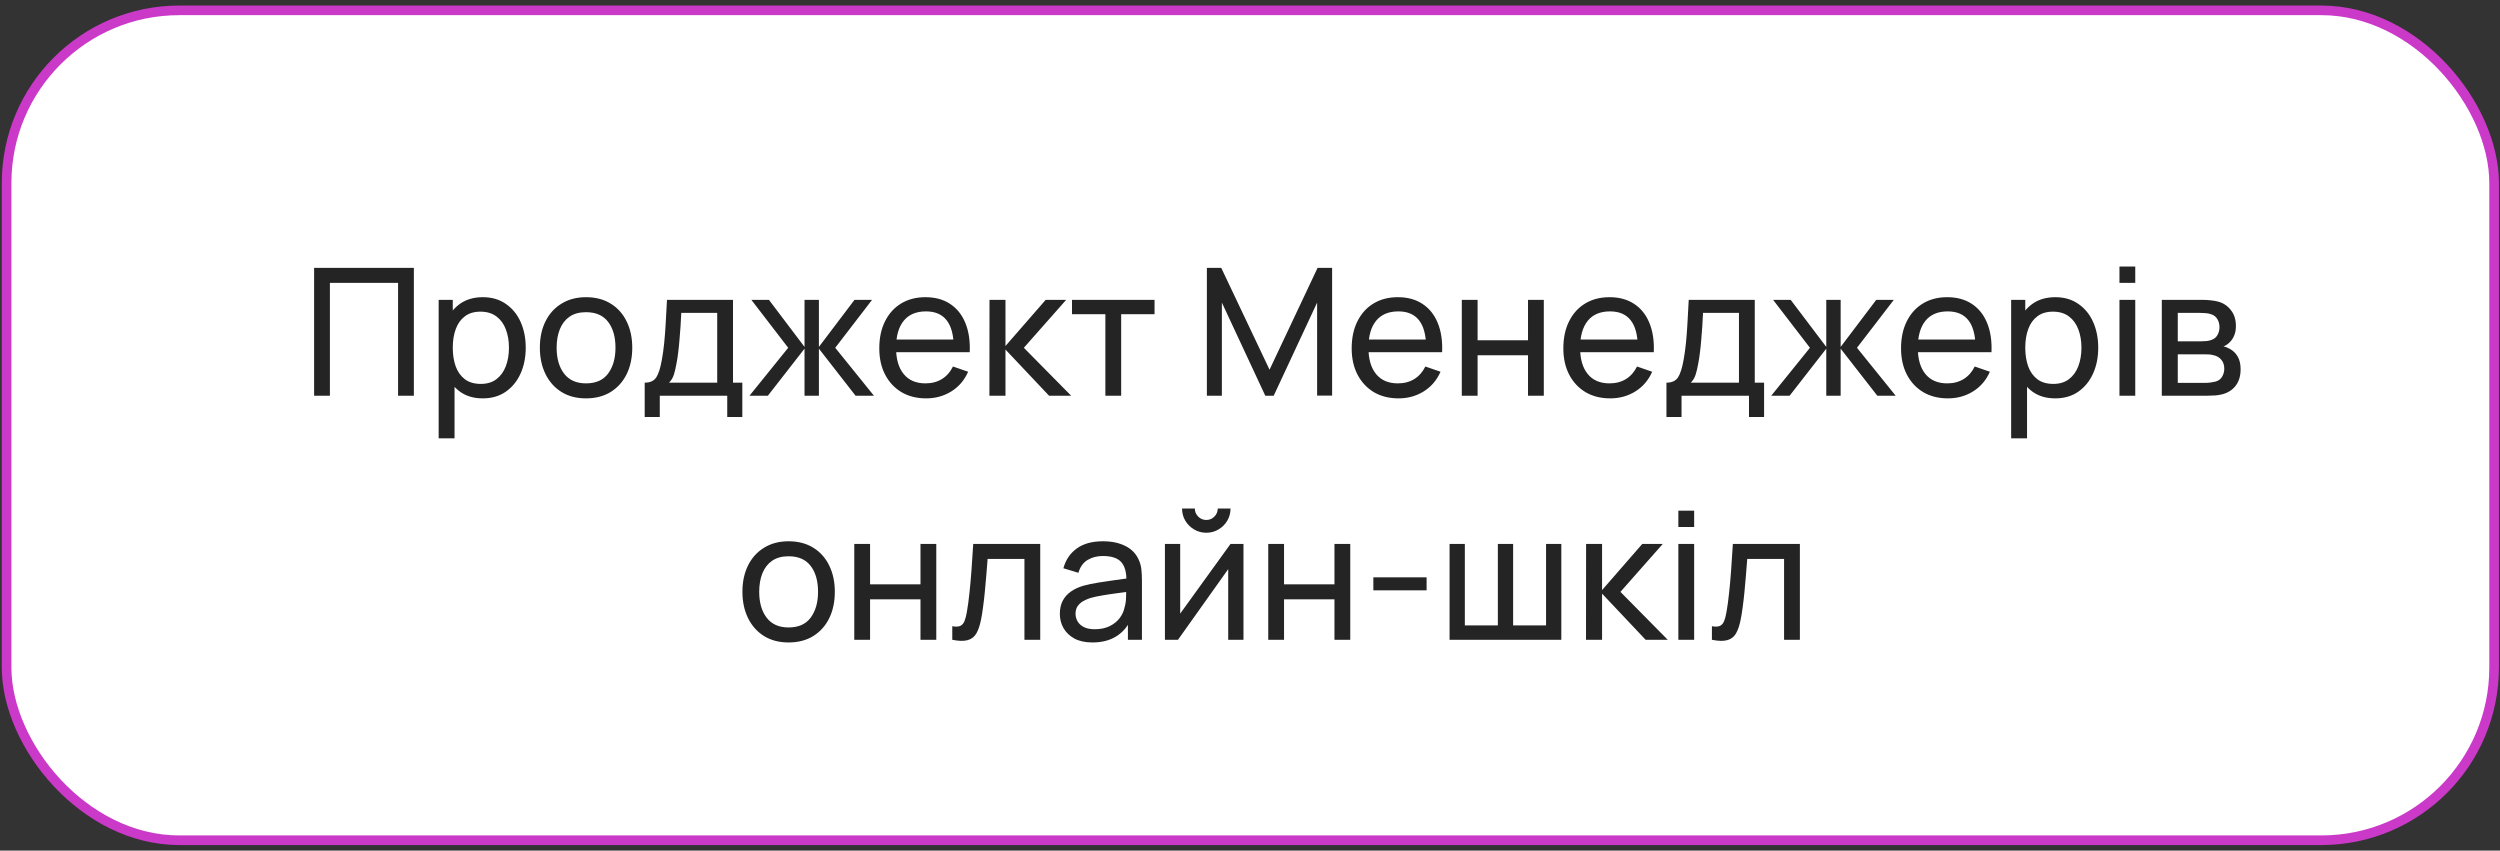 <?xml version="1.0" encoding="UTF-8"?> <svg xmlns="http://www.w3.org/2000/svg" width="338" height="115" viewBox="0 0 338 115" fill="none"><rect x="0" y="0" width="338" height="115" fill="#333333" stroke="none"/> <rect x="0.892" y="1.4" width="336.311" height="112.2" rx="23.35" fill="white" stroke="#CA39C8" stroke-width="1.3"></rect> <path d="M42.467 53.5V36.22H55.955V53.5H53.819V38.248H44.603V53.5H42.467ZM65.271 53.86C64.055 53.86 63.031 53.56 62.199 52.96C61.367 52.352 60.735 51.532 60.303 50.5C59.879 49.46 59.667 48.296 59.667 47.008C59.667 45.704 59.879 44.536 60.303 43.504C60.735 42.472 61.367 41.66 62.199 41.068C63.039 40.476 64.067 40.18 65.283 40.18C66.483 40.18 67.515 40.48 68.379 41.08C69.251 41.672 69.919 42.484 70.383 43.516C70.847 44.548 71.079 45.712 71.079 47.008C71.079 48.304 70.847 49.468 70.383 50.5C69.919 51.532 69.251 52.352 68.379 52.96C67.515 53.56 66.479 53.86 65.271 53.86ZM59.307 59.26V40.54H61.215V50.08H61.455V59.26H59.307ZM65.007 51.904C65.863 51.904 66.571 51.688 67.131 51.256C67.691 50.824 68.111 50.24 68.391 49.504C68.671 48.76 68.811 47.928 68.811 47.008C68.811 46.096 68.671 45.272 68.391 44.536C68.119 43.8 67.695 43.216 67.119 42.784C66.551 42.352 65.827 42.136 64.947 42.136C64.107 42.136 63.411 42.344 62.859 42.76C62.307 43.168 61.895 43.74 61.623 44.476C61.351 45.204 61.215 46.048 61.215 47.008C61.215 47.952 61.347 48.796 61.611 49.54C61.883 50.276 62.299 50.856 62.859 51.28C63.419 51.696 64.135 51.904 65.007 51.904ZM79.229 53.86C77.941 53.86 76.829 53.568 75.893 52.984C74.965 52.4 74.249 51.592 73.745 50.56C73.241 49.528 72.989 48.344 72.989 47.008C72.989 45.648 73.245 44.456 73.757 43.432C74.269 42.408 74.993 41.612 75.929 41.044C76.865 40.468 77.965 40.18 79.229 40.18C80.525 40.18 81.641 40.472 82.577 41.056C83.513 41.632 84.229 42.436 84.725 43.468C85.229 44.492 85.481 45.672 85.481 47.008C85.481 48.36 85.229 49.552 84.725 50.584C84.221 51.608 83.501 52.412 82.565 52.996C81.629 53.572 80.517 53.86 79.229 53.86ZM79.229 51.832C80.573 51.832 81.573 51.384 82.229 50.488C82.885 49.592 83.213 48.432 83.213 47.008C83.213 45.544 82.881 44.38 82.217 43.516C81.553 42.644 80.557 42.208 79.229 42.208C78.325 42.208 77.581 42.412 76.997 42.82C76.413 43.228 75.977 43.792 75.689 44.512C75.401 45.232 75.257 46.064 75.257 47.008C75.257 48.464 75.593 49.632 76.265 50.512C76.937 51.392 77.925 51.832 79.229 51.832ZM87.163 56.38V51.736C87.891 51.736 88.411 51.5 88.723 51.028C89.035 50.548 89.287 49.76 89.479 48.664C89.607 47.976 89.711 47.24 89.791 46.456C89.871 45.672 89.939 44.8 89.995 43.84C90.059 42.872 90.119 41.772 90.175 40.54H99.103V51.736H100.363V56.38H98.323V53.5H89.203V56.38H87.163ZM90.451 51.736H96.967V42.304H92.107C92.083 42.872 92.051 43.468 92.011 44.092C91.971 44.708 91.923 45.324 91.867 45.94C91.819 46.556 91.759 47.14 91.687 47.692C91.623 48.236 91.547 48.724 91.459 49.156C91.355 49.756 91.235 50.264 91.099 50.68C90.963 51.096 90.747 51.448 90.451 51.736ZM101.332 53.5L106.564 47.02L101.584 40.54H103.96L108.772 46.9V40.54H110.716V46.9L115.528 40.54H117.904L112.924 47.02L118.156 53.5H115.672L110.716 47.14V53.5H108.772V47.14L103.816 53.5H101.332ZM125.216 53.86C123.944 53.86 122.832 53.58 121.88 53.02C120.936 52.452 120.2 51.664 119.672 50.656C119.144 49.64 118.88 48.456 118.88 47.104C118.88 45.688 119.14 44.464 119.66 43.432C120.18 42.392 120.904 41.592 121.832 41.032C122.768 40.464 123.864 40.18 125.12 40.18C126.424 40.18 127.532 40.48 128.444 41.08C129.364 41.68 130.052 42.536 130.508 43.648C130.972 44.76 131.172 46.084 131.108 47.62H128.948V46.852C128.924 45.26 128.6 44.072 127.976 43.288C127.352 42.496 126.424 42.1 125.192 42.1C123.872 42.1 122.868 42.524 122.18 43.372C121.492 44.22 121.148 45.436 121.148 47.02C121.148 48.548 121.492 49.732 122.18 50.572C122.868 51.412 123.848 51.832 125.12 51.832C125.976 51.832 126.72 51.636 127.352 51.244C127.984 50.852 128.48 50.288 128.84 49.552L130.892 50.26C130.388 51.404 129.628 52.292 128.612 52.924C127.604 53.548 126.472 53.86 125.216 53.86ZM120.428 47.62V45.904H130.004V47.62H120.428ZM133.768 53.5L133.78 40.54H135.94V46.78L141.376 40.54H144.148L138.424 47.02L144.82 53.5H141.832L135.94 47.26V53.5H133.768ZM149.446 53.5V42.484H144.934V40.54H156.094V42.484H151.582V53.5H149.446ZM163.17 53.5V36.22H165.114L171.642 49.984L178.134 36.22H180.102V53.488H178.074V40.912L172.206 53.5H171.066L165.198 40.912V53.5H163.17ZM189.083 53.86C187.811 53.86 186.699 53.58 185.747 53.02C184.803 52.452 184.067 51.664 183.539 50.656C183.011 49.64 182.747 48.456 182.747 47.104C182.747 45.688 183.007 44.464 183.527 43.432C184.047 42.392 184.771 41.592 185.699 41.032C186.635 40.464 187.731 40.18 188.987 40.18C190.291 40.18 191.399 40.48 192.311 41.08C193.231 41.68 193.919 42.536 194.375 43.648C194.839 44.76 195.039 46.084 194.975 47.62H192.815V46.852C192.791 45.26 192.467 44.072 191.843 43.288C191.219 42.496 190.291 42.1 189.059 42.1C187.739 42.1 186.735 42.524 186.047 43.372C185.359 44.22 185.015 45.436 185.015 47.02C185.015 48.548 185.359 49.732 186.047 50.572C186.735 51.412 187.715 51.832 188.987 51.832C189.843 51.832 190.587 51.636 191.219 51.244C191.851 50.852 192.347 50.288 192.707 49.552L194.759 50.26C194.255 51.404 193.495 52.292 192.479 52.924C191.471 53.548 190.339 53.86 189.083 53.86ZM184.295 47.62V45.904H193.871V47.62H184.295ZM197.635 53.5V40.54H199.771V46H206.587V40.54H208.723V53.5H206.587V48.028H199.771V53.5H197.635ZM217.7 53.86C216.428 53.86 215.316 53.58 214.364 53.02C213.42 52.452 212.684 51.664 212.156 50.656C211.628 49.64 211.364 48.456 211.364 47.104C211.364 45.688 211.624 44.464 212.144 43.432C212.664 42.392 213.388 41.592 214.316 41.032C215.252 40.464 216.348 40.18 217.604 40.18C218.908 40.18 220.016 40.48 220.928 41.08C221.848 41.68 222.536 42.536 222.992 43.648C223.456 44.76 223.656 46.084 223.592 47.62H221.432V46.852C221.408 45.26 221.084 44.072 220.46 43.288C219.836 42.496 218.908 42.1 217.676 42.1C216.356 42.1 215.352 42.524 214.664 43.372C213.976 44.22 213.632 45.436 213.632 47.02C213.632 48.548 213.976 49.732 214.664 50.572C215.352 51.412 216.332 51.832 217.604 51.832C218.46 51.832 219.204 51.636 219.836 51.244C220.468 50.852 220.964 50.288 221.324 49.552L223.376 50.26C222.872 51.404 222.112 52.292 221.096 52.924C220.088 53.548 218.956 53.86 217.7 53.86ZM212.912 47.62V45.904H222.488V47.62H212.912ZM225.304 56.38V51.736C226.032 51.736 226.552 51.5 226.864 51.028C227.176 50.548 227.428 49.76 227.62 48.664C227.748 47.976 227.852 47.24 227.932 46.456C228.012 45.672 228.08 44.8 228.136 43.84C228.2 42.872 228.26 41.772 228.316 40.54H237.244V51.736H238.504V56.38H236.464V53.5H227.344V56.38H225.304ZM228.592 51.736H235.108V42.304H230.248C230.224 42.872 230.192 43.468 230.152 44.092C230.112 44.708 230.064 45.324 230.008 45.94C229.96 46.556 229.9 47.14 229.828 47.692C229.764 48.236 229.688 48.724 229.6 49.156C229.496 49.756 229.376 50.264 229.24 50.68C229.104 51.096 228.888 51.448 228.592 51.736ZM239.472 53.5L244.704 47.02L239.724 40.54H242.1L246.912 46.9V40.54H248.856V46.9L253.668 40.54H256.044L251.064 47.02L256.296 53.5H253.812L248.856 47.14V53.5H246.912V47.14L241.956 53.5H239.472ZM263.357 53.86C262.085 53.86 260.973 53.58 260.021 53.02C259.077 52.452 258.341 51.664 257.813 50.656C257.285 49.64 257.021 48.456 257.021 47.104C257.021 45.688 257.281 44.464 257.801 43.432C258.321 42.392 259.045 41.592 259.973 41.032C260.909 40.464 262.005 40.18 263.261 40.18C264.565 40.18 265.673 40.48 266.585 41.08C267.505 41.68 268.193 42.536 268.649 43.648C269.113 44.76 269.313 46.084 269.249 47.62H267.089V46.852C267.065 45.26 266.741 44.072 266.117 43.288C265.493 42.496 264.565 42.1 263.333 42.1C262.013 42.1 261.009 42.524 260.321 43.372C259.633 44.22 259.289 45.436 259.289 47.02C259.289 48.548 259.633 49.732 260.321 50.572C261.009 51.412 261.989 51.832 263.261 51.832C264.117 51.832 264.861 51.636 265.493 51.244C266.125 50.852 266.621 50.288 266.981 49.552L269.033 50.26C268.529 51.404 267.769 52.292 266.753 52.924C265.745 53.548 264.613 53.86 263.357 53.86ZM258.569 47.62V45.904H268.145V47.62H258.569ZM277.872 53.86C276.656 53.86 275.632 53.56 274.8 52.96C273.968 52.352 273.336 51.532 272.904 50.5C272.48 49.46 272.268 48.296 272.268 47.008C272.268 45.704 272.48 44.536 272.904 43.504C273.336 42.472 273.968 41.66 274.8 41.068C275.64 40.476 276.668 40.18 277.884 40.18C279.084 40.18 280.116 40.48 280.98 41.08C281.852 41.672 282.52 42.484 282.984 43.516C283.448 44.548 283.68 45.712 283.68 47.008C283.68 48.304 283.448 49.468 282.984 50.5C282.52 51.532 281.852 52.352 280.98 52.96C280.116 53.56 279.08 53.86 277.872 53.86ZM271.908 59.26V40.54H273.816V50.08H274.056V59.26H271.908ZM277.608 51.904C278.464 51.904 279.172 51.688 279.732 51.256C280.292 50.824 280.712 50.24 280.992 49.504C281.272 48.76 281.412 47.928 281.412 47.008C281.412 46.096 281.272 45.272 280.992 44.536C280.72 43.8 280.296 43.216 279.72 42.784C279.152 42.352 278.428 42.136 277.548 42.136C276.708 42.136 276.012 42.344 275.46 42.76C274.908 43.168 274.496 43.74 274.224 44.476C273.952 45.204 273.816 46.048 273.816 47.008C273.816 47.952 273.948 48.796 274.212 49.54C274.484 50.276 274.9 50.856 275.46 51.28C276.02 51.696 276.736 51.904 277.608 51.904ZM286.551 38.248V36.04H288.687V38.248H286.551ZM286.551 53.5V40.54H288.687V53.5H286.551ZM292.275 53.5V40.54H297.795C298.123 40.54 298.475 40.56 298.851 40.6C299.235 40.632 299.583 40.692 299.895 40.78C300.591 40.964 301.163 41.344 301.611 41.92C302.067 42.488 302.295 43.208 302.295 44.08C302.295 44.568 302.219 44.992 302.067 45.352C301.923 45.712 301.715 46.024 301.443 46.288C301.323 46.408 301.191 46.516 301.047 46.612C300.903 46.708 300.759 46.784 300.615 46.84C300.895 46.888 301.179 46.996 301.467 47.164C301.923 47.412 302.279 47.76 302.535 48.208C302.799 48.656 302.931 49.228 302.931 49.924C302.931 50.804 302.719 51.532 302.295 52.108C301.871 52.676 301.287 53.068 300.543 53.284C300.231 53.372 299.887 53.432 299.511 53.464C299.135 53.488 298.771 53.5 298.419 53.5H292.275ZM294.435 51.76H298.299C298.467 51.76 298.667 51.744 298.899 51.712C299.139 51.68 299.351 51.64 299.535 51.592C299.951 51.472 300.251 51.248 300.435 50.92C300.627 50.592 300.723 50.236 300.723 49.852C300.723 49.34 300.579 48.924 300.291 48.604C300.011 48.284 299.639 48.084 299.175 48.004C299.007 47.956 298.823 47.928 298.623 47.92C298.431 47.912 298.259 47.908 298.107 47.908H294.435V51.76ZM294.435 46.144H297.651C297.875 46.144 298.111 46.132 298.359 46.108C298.607 46.076 298.823 46.024 299.007 45.952C299.375 45.816 299.643 45.592 299.811 45.28C299.987 44.96 300.075 44.612 300.075 44.236C300.075 43.82 299.979 43.456 299.787 43.144C299.603 42.824 299.319 42.604 298.935 42.484C298.679 42.388 298.391 42.336 298.071 42.328C297.759 42.312 297.559 42.304 297.471 42.304H294.435V46.144ZM106.616 86.86C105.328 86.86 104.216 86.568 103.28 85.984C102.352 85.4 101.636 84.592 101.132 83.56C100.628 82.528 100.376 81.344 100.376 80.008C100.376 78.648 100.632 77.456 101.144 76.432C101.656 75.408 102.38 74.612 103.316 74.044C104.252 73.468 105.352 73.18 106.616 73.18C107.912 73.18 109.028 73.472 109.964 74.056C110.9 74.632 111.616 75.436 112.112 76.468C112.616 77.492 112.868 78.672 112.868 80.008C112.868 81.36 112.616 82.552 112.112 83.584C111.608 84.608 110.888 85.412 109.952 85.996C109.016 86.572 107.904 86.86 106.616 86.86ZM106.616 84.832C107.96 84.832 108.96 84.384 109.616 83.488C110.272 82.592 110.6 81.432 110.6 80.008C110.6 78.544 110.268 77.38 109.604 76.516C108.94 75.644 107.944 75.208 106.616 75.208C105.712 75.208 104.968 75.412 104.384 75.82C103.8 76.228 103.364 76.792 103.076 77.512C102.788 78.232 102.644 79.064 102.644 80.008C102.644 81.464 102.98 82.632 103.652 83.512C104.324 84.392 105.312 84.832 106.616 84.832ZM115.498 86.5V73.54H117.634V79H124.45V73.54H126.586V86.5H124.45V81.028H117.634V86.5H115.498ZM128.748 86.5V84.664C129.228 84.752 129.592 84.736 129.84 84.616C130.096 84.488 130.284 84.268 130.404 83.956C130.532 83.636 130.636 83.236 130.716 82.756C130.852 81.996 130.968 81.148 131.064 80.212C131.168 79.276 131.26 78.252 131.34 77.14C131.428 76.02 131.508 74.82 131.58 73.54H140.64V86.5H138.504V75.568H133.524C133.476 76.304 133.416 77.06 133.344 77.836C133.28 78.612 133.212 79.368 133.14 80.104C133.068 80.832 132.988 81.512 132.9 82.144C132.82 82.768 132.732 83.308 132.636 83.764C132.484 84.548 132.272 85.176 132 85.648C131.728 86.112 131.336 86.412 130.824 86.548C130.312 86.692 129.62 86.676 128.748 86.5ZM147.694 86.86C146.726 86.86 145.914 86.684 145.258 86.332C144.61 85.972 144.118 85.5 143.782 84.916C143.454 84.332 143.29 83.692 143.29 82.996C143.29 82.316 143.418 81.728 143.674 81.232C143.938 80.728 144.306 80.312 144.778 79.984C145.25 79.648 145.814 79.384 146.47 79.192C147.086 79.024 147.774 78.88 148.534 78.76C149.302 78.632 150.078 78.516 150.862 78.412C151.646 78.308 152.378 78.208 153.058 78.112L152.29 78.556C152.314 77.404 152.082 76.552 151.594 76C151.114 75.448 150.282 75.172 149.098 75.172C148.314 75.172 147.626 75.352 147.034 75.712C146.45 76.064 146.038 76.64 145.798 77.44L143.77 76.828C144.082 75.692 144.686 74.8 145.582 74.152C146.478 73.504 147.658 73.18 149.122 73.18C150.298 73.18 151.306 73.392 152.146 73.816C152.994 74.232 153.602 74.864 153.97 75.712C154.154 76.112 154.27 76.548 154.318 77.02C154.366 77.484 154.39 77.972 154.39 78.484V86.5H152.494V83.392L152.938 83.68C152.45 84.728 151.766 85.52 150.886 86.056C150.014 86.592 148.95 86.86 147.694 86.86ZM148.018 85.072C148.786 85.072 149.45 84.936 150.01 84.664C150.578 84.384 151.034 84.02 151.378 83.572C151.722 83.116 151.946 82.62 152.05 82.084C152.17 81.684 152.234 81.24 152.242 80.752C152.258 80.256 152.266 79.876 152.266 79.612L153.01 79.936C152.314 80.032 151.63 80.124 150.958 80.212C150.286 80.3 149.65 80.396 149.05 80.5C148.45 80.596 147.91 80.712 147.43 80.848C147.078 80.96 146.746 81.104 146.434 81.28C146.13 81.456 145.882 81.684 145.69 81.964C145.506 82.236 145.414 82.576 145.414 82.984C145.414 83.336 145.502 83.672 145.678 83.992C145.862 84.312 146.142 84.572 146.518 84.772C146.902 84.972 147.402 85.072 148.018 85.072ZM163.09 72.028C162.49 72.028 161.942 71.88 161.446 71.584C160.95 71.288 160.554 70.896 160.258 70.408C159.962 69.912 159.814 69.36 159.814 68.752H161.542C161.542 69.176 161.694 69.54 161.998 69.844C162.302 70.148 162.666 70.3 163.09 70.3C163.522 70.3 163.886 70.148 164.182 69.844C164.486 69.54 164.638 69.176 164.638 68.752H166.366C166.366 69.36 166.218 69.912 165.922 70.408C165.634 70.896 165.238 71.288 164.734 71.584C164.238 71.88 163.69 72.028 163.09 72.028ZM168.118 73.54V86.5H166.054V76.948L159.262 86.5H157.498V73.54H159.562V82.96L166.366 73.54H168.118ZM171.467 86.5V73.54H173.603V79H180.419V73.54H182.555V86.5H180.419V81.028H173.603V86.5H171.467ZM185.676 79.816V78.052H192.876V79.816H185.676ZM195.982 86.5V73.54H198.046V84.556H202.51V73.54H204.574V84.556H209.026V73.54H211.09V86.5H195.982ZM214.428 86.5L214.44 73.54H216.6V79.78L222.036 73.54H224.808L219.084 80.02L225.48 86.5H222.492L216.6 80.26V86.5H214.428ZM226.914 71.248V69.04H229.05V71.248H226.914ZM226.914 86.5V73.54H229.05V86.5H226.914ZM231.451 86.5V84.664C231.931 84.752 232.295 84.736 232.543 84.616C232.799 84.488 232.987 84.268 233.107 83.956C233.235 83.636 233.339 83.236 233.419 82.756C233.555 81.996 233.671 81.148 233.767 80.212C233.871 79.276 233.963 78.252 234.043 77.14C234.131 76.02 234.211 74.82 234.283 73.54H243.343V86.5H241.207V75.568H236.227C236.179 76.304 236.119 77.06 236.047 77.836C235.983 78.612 235.915 79.368 235.843 80.104C235.771 80.832 235.691 81.512 235.603 82.144C235.523 82.768 235.435 83.308 235.339 83.764C235.187 84.548 234.975 85.176 234.703 85.648C234.431 86.112 234.039 86.412 233.527 86.548C233.015 86.692 232.323 86.676 231.451 86.5Z" fill="#242424"></path> </svg> 